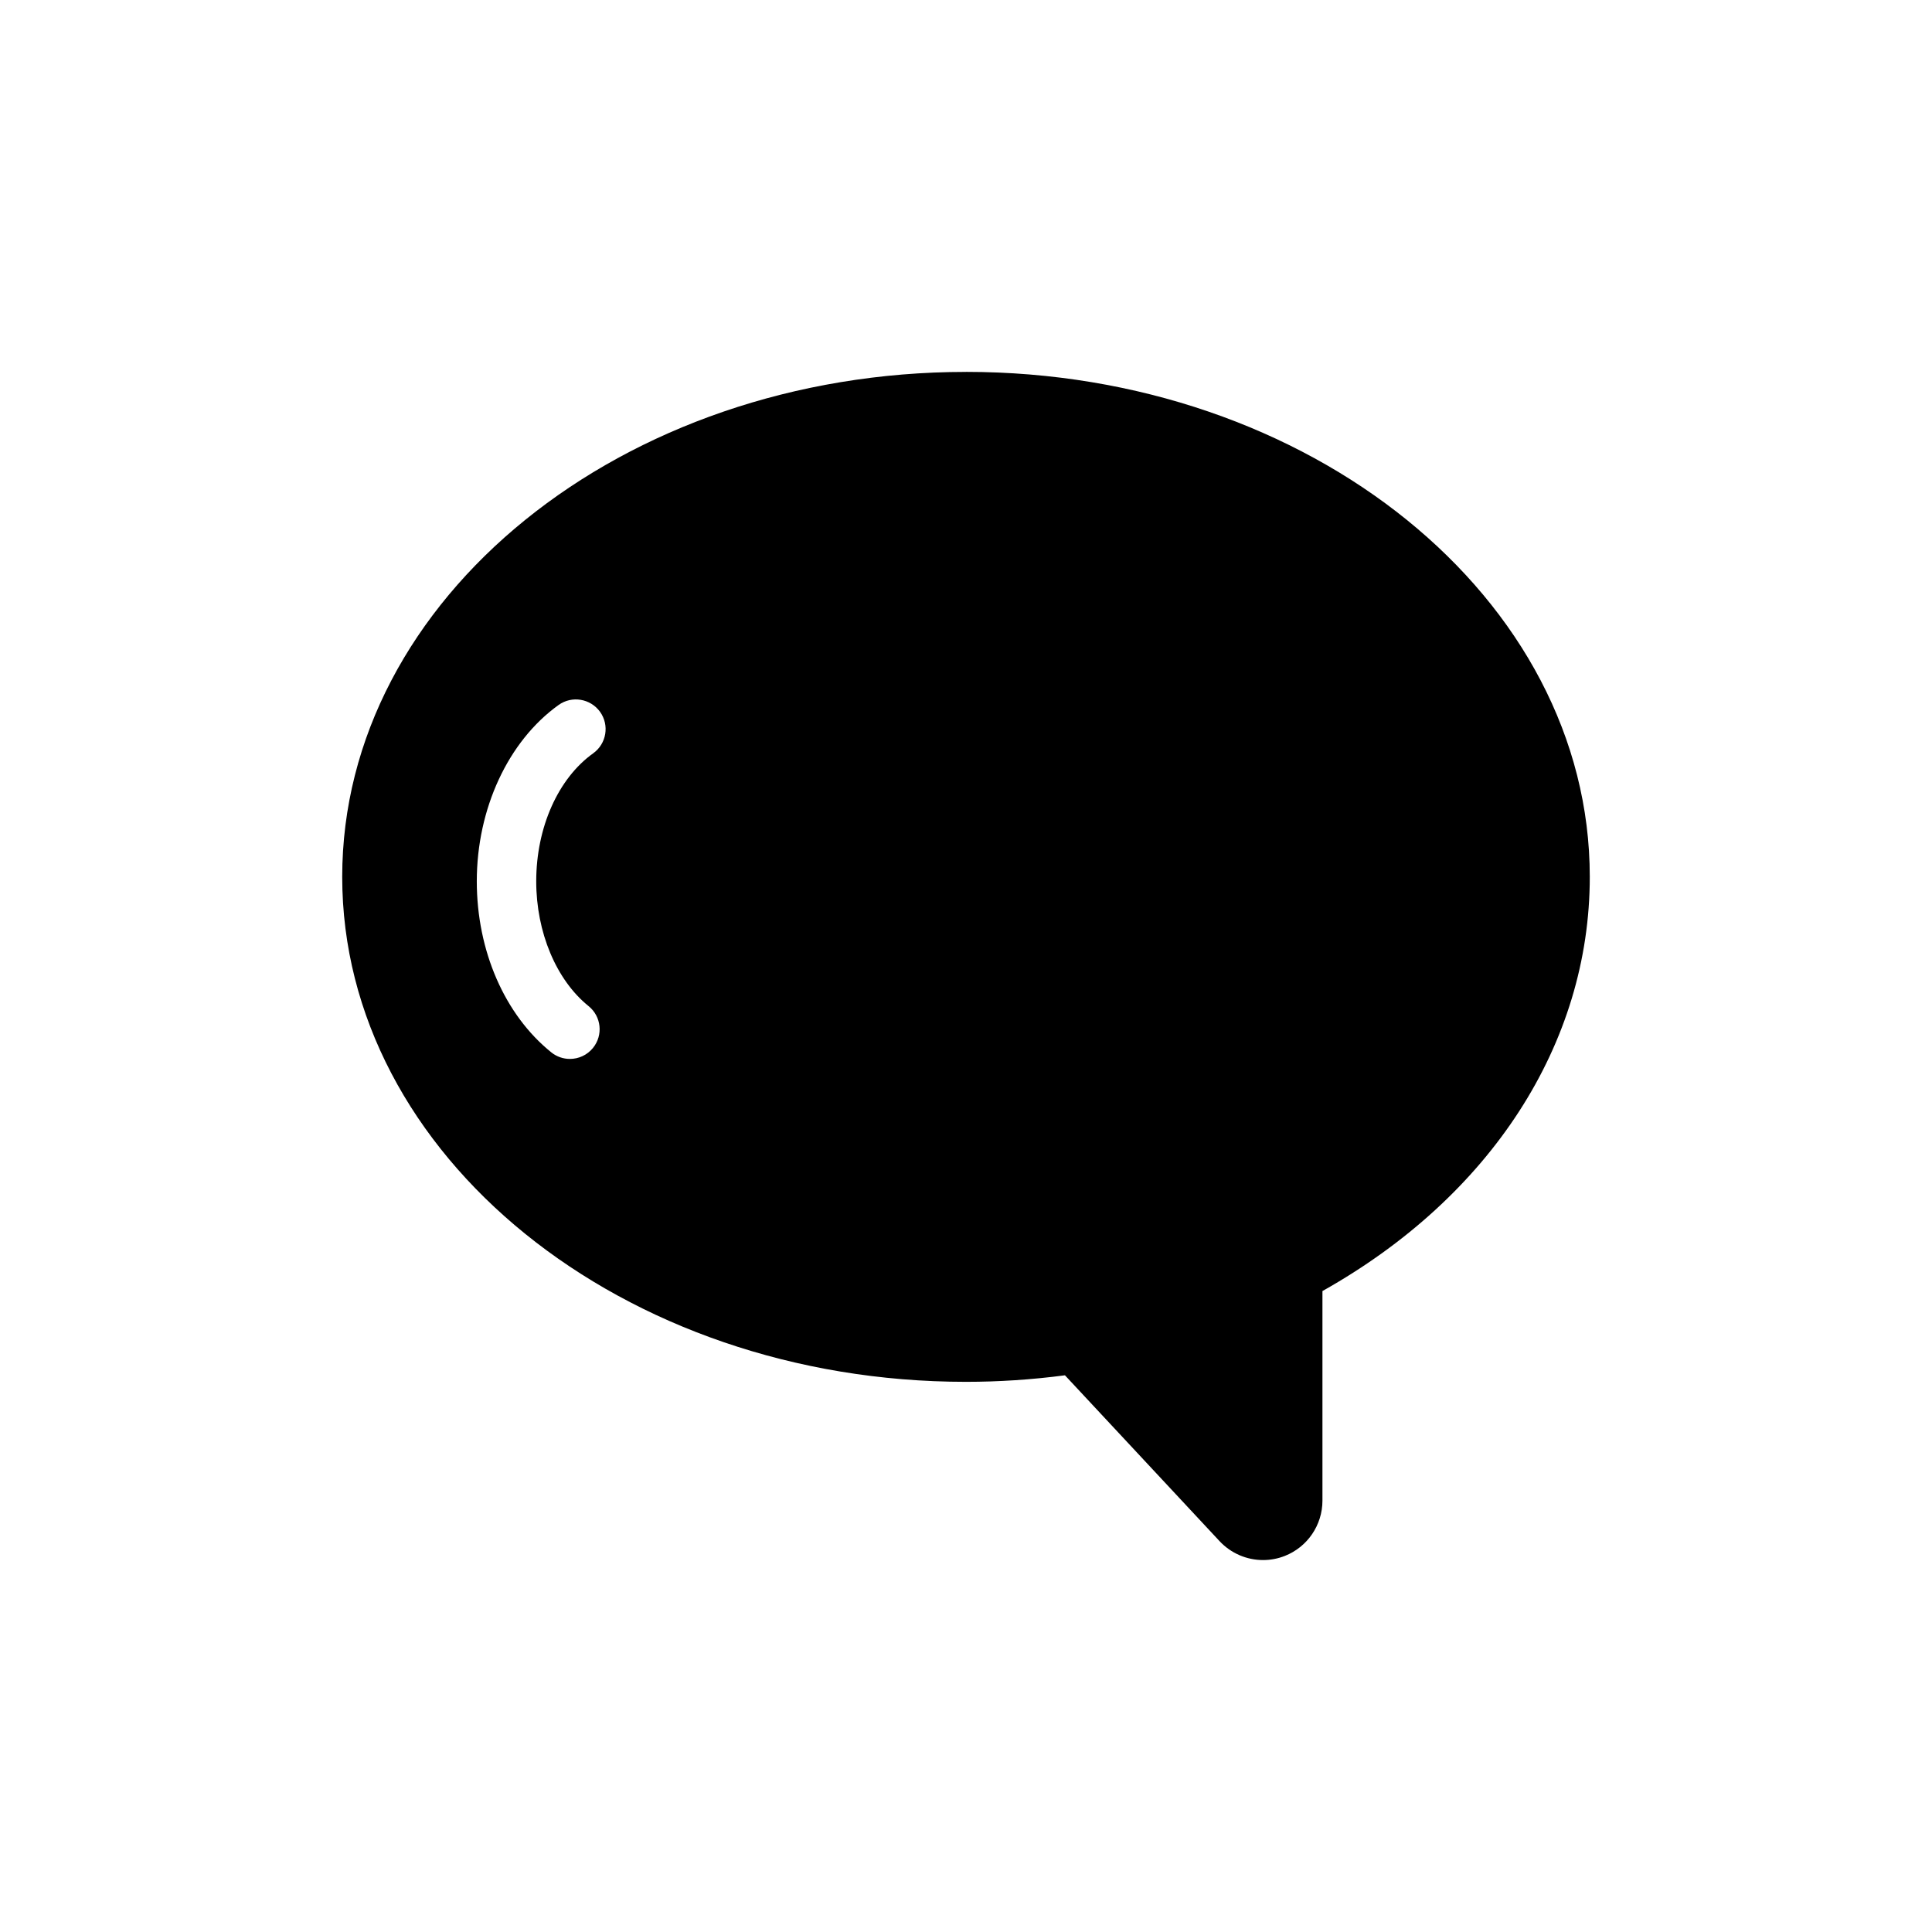 <?xml version="1.0" encoding="UTF-8"?>
<!-- Uploaded to: ICON Repo, www.iconrepo.com, Generator: ICON Repo Mixer Tools -->
<svg fill="#000000" width="800px" height="800px" version="1.1" viewBox="144 144 512 512" xmlns="http://www.w3.org/2000/svg">
 <path d="m400 242.56c-91.148 0-165.31 60.031-165.31 133.82 0 73.793 74.164 133.82 165.31 133.82 8.652 0 17.438-0.574 26.223-1.73l40.98 43.957c3.039 3.25 7.234 5.004 11.516 5.004 1.938 0 3.898-0.355 5.769-1.094 6.016-2.367 9.973-8.188 9.973-14.648v-55.547c44.555-25.008 70.848-65.441 70.848-109.77 0.004-73.793-74.16-133.82-165.31-133.82zm-100.02 168.07c3.387 2.731 3.914 7.684 1.18 11.066-1.551 1.93-3.832 2.93-6.133 2.93-1.73 0-3.473-0.566-4.938-1.746-12.352-9.957-19.734-26.906-19.734-45.328 0-19.238 8.312-37.148 21.68-46.727 3.519-2.527 8.453-1.707 10.988 1.82 2.527 3.535 1.715 8.445-1.82 10.988-9.312 6.668-15.098 19.664-15.098 33.922-0.004 13.496 5.309 26.18 13.875 33.074z"/>
</svg>